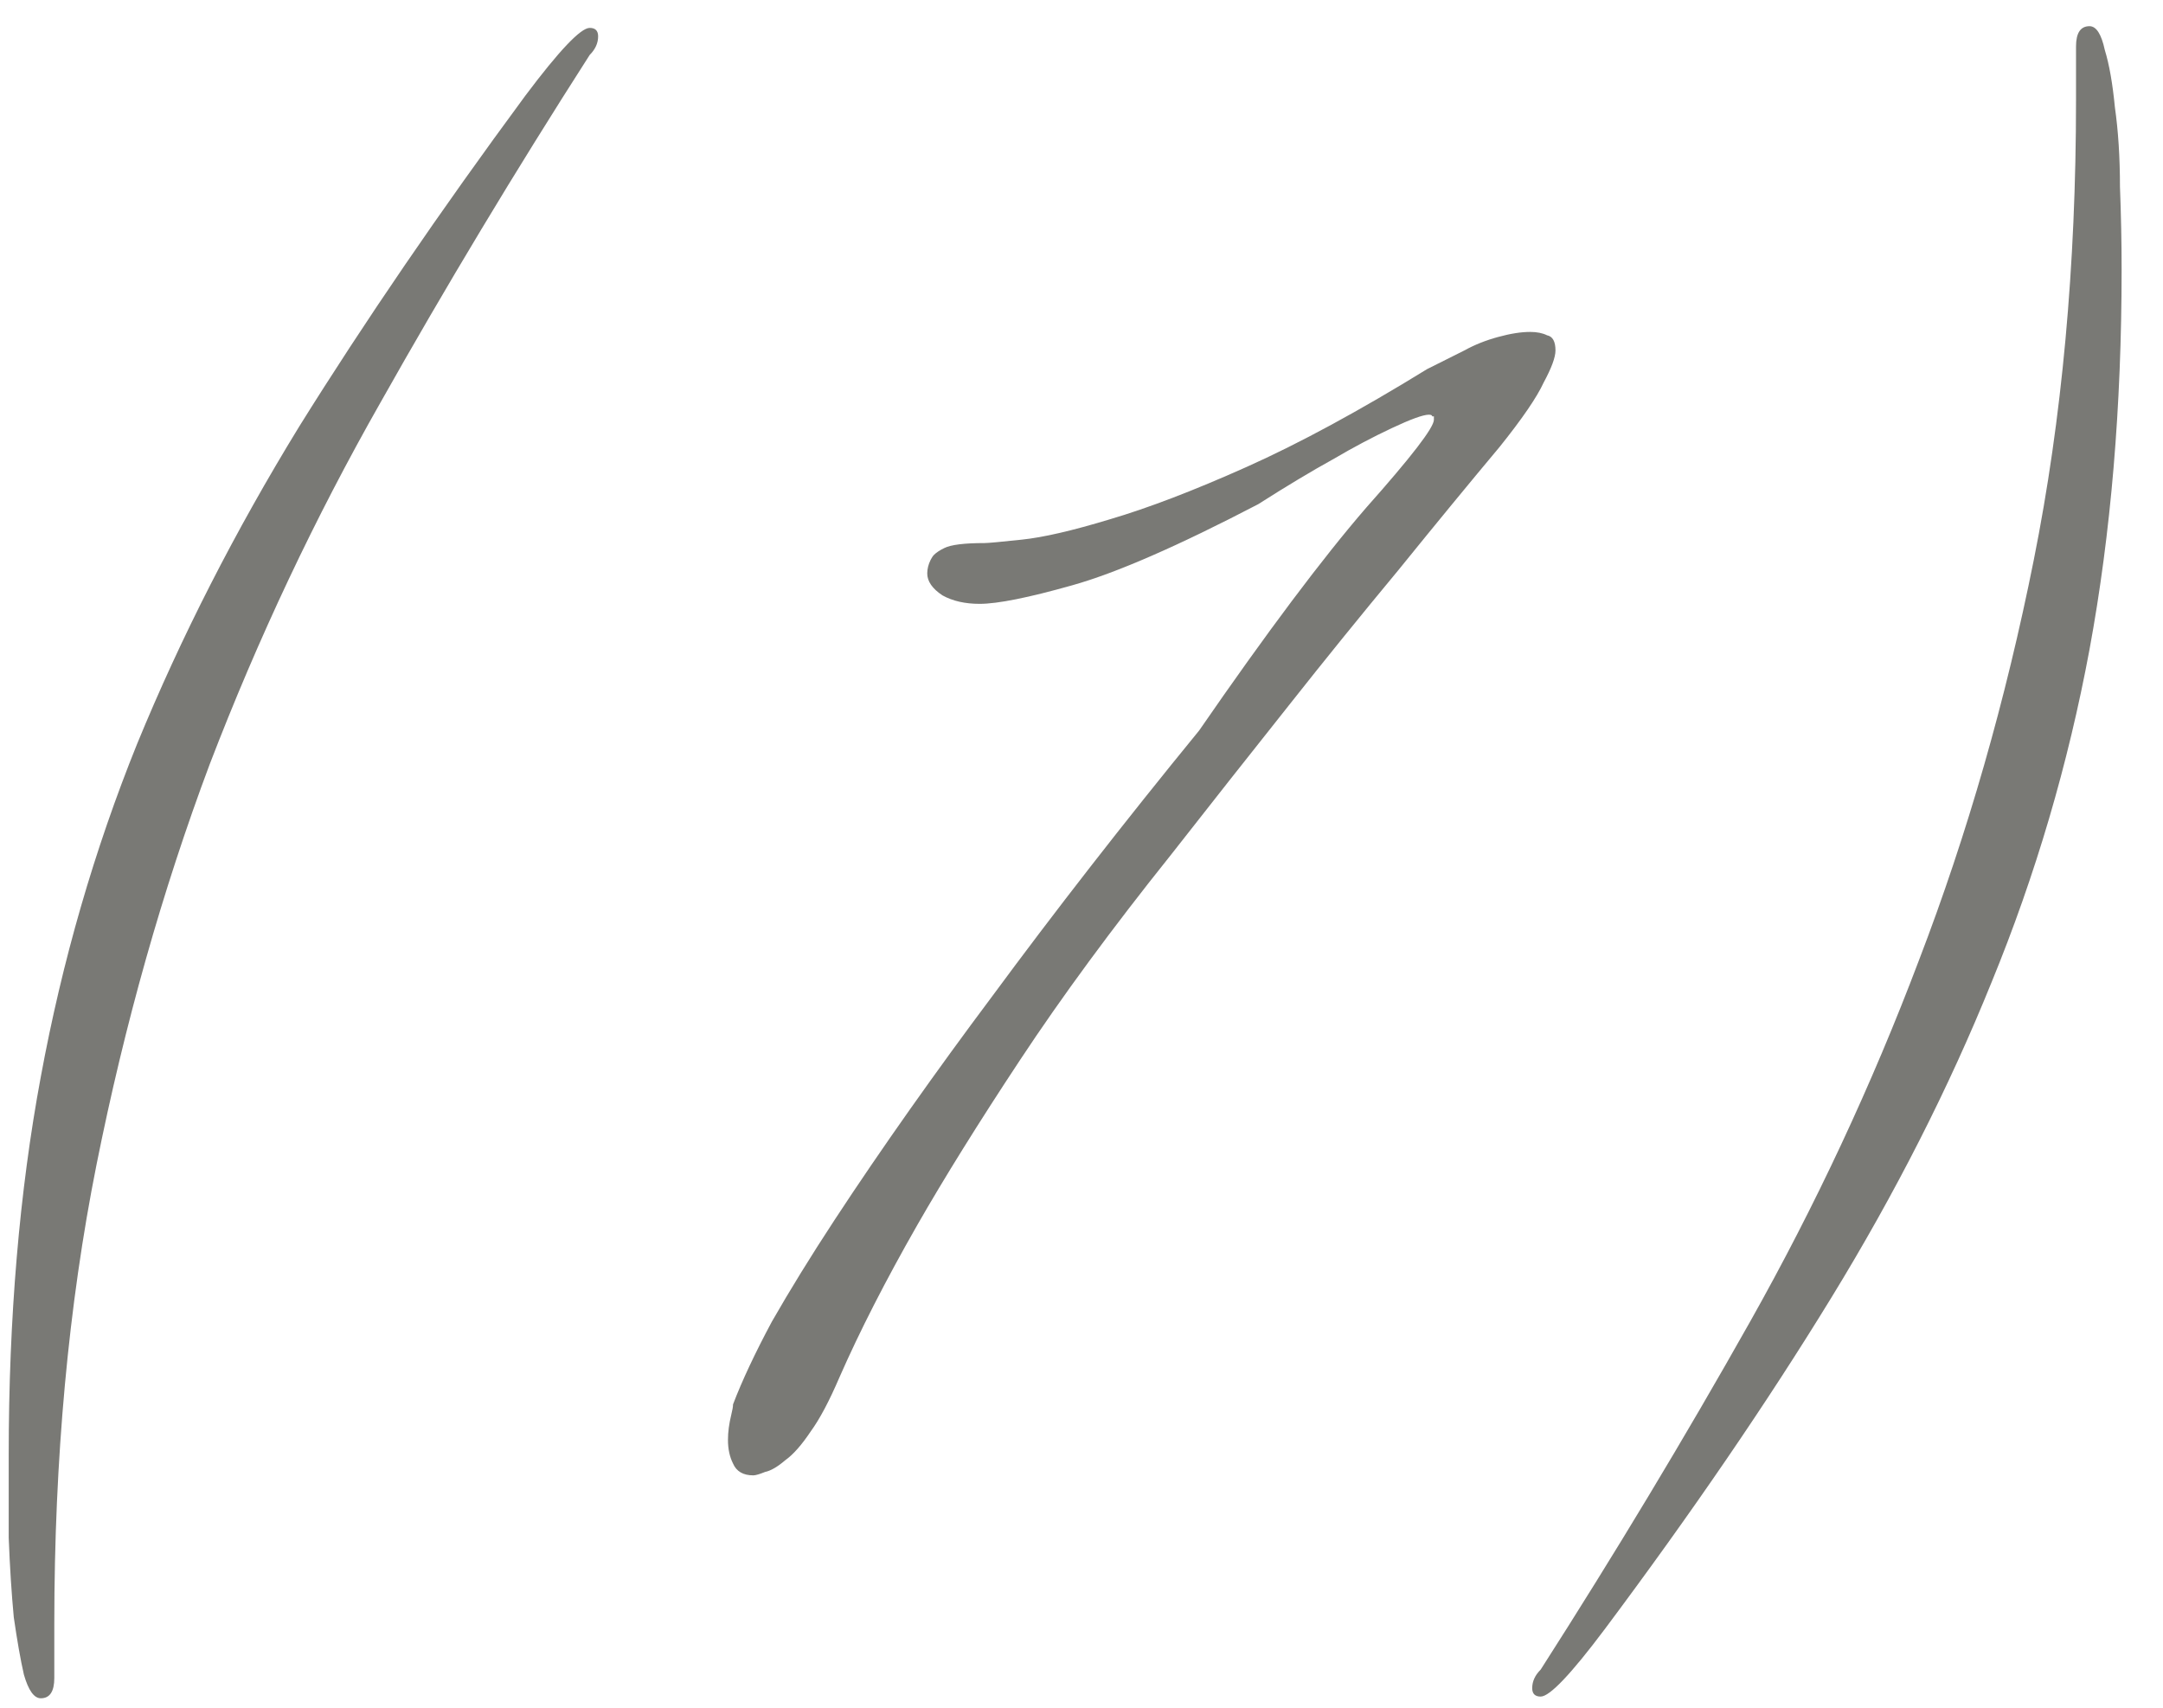 <?xml version="1.0" encoding="UTF-8"?> <svg xmlns="http://www.w3.org/2000/svg" width="38" height="30" viewBox="0 0 38 30" fill="none"> <path d="M10.508 0.638C10.508 0.757 10.459 0.866 10.36 0.965C9.054 3.002 7.828 5.04 6.681 7.077C5.534 9.095 4.535 11.211 3.684 13.426C2.853 15.642 2.191 17.986 1.696 20.458C1.202 22.931 0.954 25.621 0.954 28.529V29.478C0.954 29.715 0.875 29.834 0.717 29.834C0.598 29.834 0.5 29.696 0.42 29.419C0.361 29.162 0.302 28.825 0.242 28.41C0.203 27.994 0.173 27.53 0.153 27.015C0.153 26.521 0.153 26.036 0.153 25.561C0.153 23.148 0.341 20.933 0.717 18.915C1.093 16.878 1.657 14.93 2.408 13.07C3.18 11.191 4.129 9.332 5.257 7.492C6.404 5.653 7.729 3.714 9.232 1.677C9.826 0.886 10.202 0.49 10.36 0.49C10.459 0.49 10.508 0.54 10.508 0.638ZM27.327 6.157C27.327 6.276 27.258 6.464 27.119 6.721C27.001 6.978 26.744 7.354 26.348 7.848C25.834 8.462 25.24 9.184 24.568 10.014C23.895 10.825 23.262 11.607 22.669 12.358C21.977 13.229 21.274 14.119 20.562 15.029C19.534 16.314 18.654 17.511 17.922 18.619C17.19 19.726 16.587 20.696 16.112 21.526C15.558 22.496 15.103 23.386 14.747 24.197C14.569 24.612 14.401 24.929 14.243 25.146C14.084 25.384 13.936 25.552 13.797 25.651C13.659 25.769 13.54 25.838 13.441 25.858C13.343 25.898 13.273 25.918 13.234 25.918C13.056 25.918 12.937 25.848 12.878 25.71C12.818 25.591 12.789 25.453 12.789 25.294C12.789 25.156 12.809 25.008 12.848 24.849C12.868 24.77 12.878 24.711 12.878 24.671C13.036 24.256 13.264 23.771 13.56 23.218C13.877 22.664 14.243 22.07 14.658 21.437C15.073 20.804 15.518 20.152 15.993 19.479C16.468 18.807 16.943 18.154 17.417 17.521C18.525 16.018 19.741 14.455 21.067 12.833C22.254 11.112 23.233 9.807 24.004 8.916C24.795 8.026 25.191 7.512 25.191 7.374V7.314H25.161C25.161 7.295 25.142 7.285 25.102 7.285C25.003 7.285 24.785 7.364 24.449 7.522C24.113 7.68 23.777 7.858 23.44 8.056C23.045 8.274 22.6 8.541 22.105 8.857C20.701 9.589 19.613 10.064 18.841 10.281C18.07 10.499 17.526 10.608 17.21 10.608C16.953 10.608 16.735 10.558 16.557 10.459C16.379 10.341 16.29 10.212 16.29 10.074C16.29 9.995 16.31 9.915 16.349 9.836C16.369 9.797 16.389 9.767 16.409 9.747C16.448 9.708 16.507 9.668 16.587 9.629C16.705 9.569 16.943 9.54 17.299 9.54C17.358 9.54 17.576 9.52 17.951 9.48C18.327 9.441 18.841 9.322 19.494 9.124C20.167 8.926 20.968 8.62 21.898 8.204C22.827 7.789 23.885 7.215 25.072 6.484L25.725 6.157C25.903 6.058 26.101 5.979 26.318 5.92C26.536 5.86 26.724 5.831 26.882 5.831C27.001 5.831 27.1 5.851 27.179 5.89C27.278 5.91 27.327 5.999 27.327 6.157ZM37.273 4.733C37.273 7.146 37.085 9.371 36.709 11.409C36.334 13.426 35.76 15.375 34.989 17.254C34.237 19.113 33.297 20.963 32.17 22.802C31.043 24.642 29.717 26.58 28.194 28.618C27.601 29.409 27.225 29.804 27.067 29.804C26.968 29.804 26.918 29.755 26.918 29.656C26.918 29.537 26.968 29.429 27.067 29.33C28.372 27.292 29.599 25.255 30.746 23.218C31.893 21.18 32.882 19.064 33.713 16.868C34.563 14.653 35.236 12.309 35.73 9.836C36.225 7.364 36.472 4.674 36.472 1.766V0.816C36.472 0.579 36.551 0.46 36.709 0.46C36.828 0.46 36.917 0.599 36.977 0.876C37.056 1.133 37.115 1.469 37.155 1.885C37.214 2.3 37.244 2.765 37.244 3.279C37.263 3.774 37.273 4.258 37.273 4.733Z" fill="#797975"></path> </svg> 